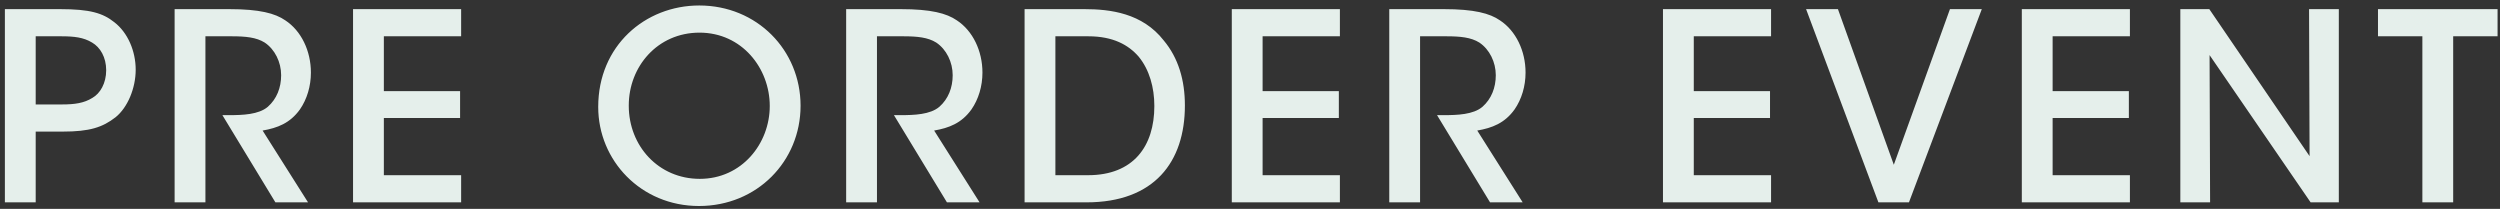 <svg xmlns="http://www.w3.org/2000/svg" fill="none" viewBox="0 0 383 32" height="32" width="383">
<rect x="0" y="0" width="383" height="32" fill="#333333" stroke="none"/>
<path fill="#E5EFEB" d="M0.748 1.4H9.188C13.788 1.4 15.748 2 17.508 3.4C19.588 5 20.788 7.84 20.788 10.68C20.788 13.52 19.548 16.48 17.708 17.96C15.708 19.52 13.708 20.16 9.628 20.16H5.468V31H0.748V1.4ZM5.468 5.56V16H9.548C11.428 16 12.868 15.8 14.148 15C15.348 14.32 16.268 12.76 16.268 10.76C16.268 8.76 15.348 7.24 14.108 6.52C12.788 5.72 11.348 5.56 9.388 5.56H5.468ZM26.751 31V1.4H35.111C39.751 1.4 42.151 2.04 43.711 3.12C46.151 4.72 47.631 7.8 47.631 11.12C47.631 13.2 47.031 15.2 45.951 16.76C44.431 18.88 42.511 19.6 40.231 20L47.191 31H42.191L34.071 17.64H35.111C37.151 17.64 39.631 17.56 41.031 16.36C42.391 15.16 43.071 13.44 43.071 11.52C43.071 9.52 42.111 7.56 40.551 6.52C39.271 5.72 37.631 5.56 35.511 5.56H31.471V31H26.751ZM54.086 31V1.4H70.646V5.56H58.806V13.96H70.486V18.08H58.806V26.84H70.646V31H54.086ZM91.647 16.4V16.36C91.647 7.04 98.807 0.84 107.127 0.84C115.967 0.84 122.647 7.68 122.647 16.2C122.647 24.72 115.967 31.56 107.087 31.56C98.167 31.56 91.647 24.56 91.647 16.4ZM96.327 16.16V16.2C96.327 22.36 100.887 27.4 107.207 27.4C113.647 27.4 117.927 22 117.927 16.24C117.927 10.44 113.647 5 107.167 5C100.727 5 96.327 10.2 96.327 16.16ZM129.631 31V1.4H137.991C142.631 1.4 145.031 2.04 146.591 3.12C149.031 4.72 150.511 7.8 150.511 11.12C150.511 13.2 149.911 15.2 148.831 16.76C147.311 18.88 145.391 19.6 143.111 20L150.071 31H145.071L136.951 17.64H137.991C140.031 17.64 142.511 17.56 143.911 16.36C145.271 15.16 145.951 13.44 145.951 11.52C145.951 9.52 144.991 7.56 143.431 6.52C142.151 5.72 140.511 5.56 138.391 5.56H134.351V31H129.631ZM156.966 31V1.4H166.126C170.086 1.4 175.006 2 178.286 6.2C180.526 8.88 181.526 12.28 181.526 16.16C181.526 24.8 176.846 31 166.446 31H156.966ZM161.686 5.56V26.84H166.686C173.646 26.84 176.846 22.4 176.846 16.24C176.846 13.4 176.086 10.68 174.446 8.68C172.886 6.88 170.526 5.56 166.726 5.56H161.686ZM188.711 31V1.4H205.271V5.56H193.431V13.96H205.111V18.08H193.431V26.84H205.271V31H188.711ZM212.835 31V1.4H221.195C225.835 1.4 228.235 2.04 229.795 3.12C232.235 4.72 233.715 7.8 233.715 11.12C233.715 13.2 233.115 15.2 232.035 16.76C230.515 18.88 228.595 19.6 226.315 20L233.275 31H228.275L220.155 17.64H221.195C223.235 17.64 225.715 17.56 227.115 16.36C228.475 15.16 229.155 13.44 229.155 11.52C229.155 9.52 228.195 7.56 226.635 6.52C225.355 5.72 223.715 5.56 221.595 5.56H217.555V31H212.835ZM254.767 31V1.4H271.327V5.56H259.487V13.96H271.167V18.08H259.487V26.84H271.327V31H254.767ZM287.772 31L276.692 1.4H281.572L290.132 25.24L298.732 1.4H303.612L292.452 31H287.772ZM309.742 31V1.4H326.302V5.56H314.462V13.96H326.142V18.08H314.462V26.84H326.302V31H309.742ZM338.467 1.4L353.827 23.92L353.747 1.4H358.307V31H353.987L338.507 8.44L338.587 31H334.027V1.4H338.467ZM371.107 31V5.56H364.307V1.4H382.627V5.56H375.827V31H371.107Z"></path>
</svg>
